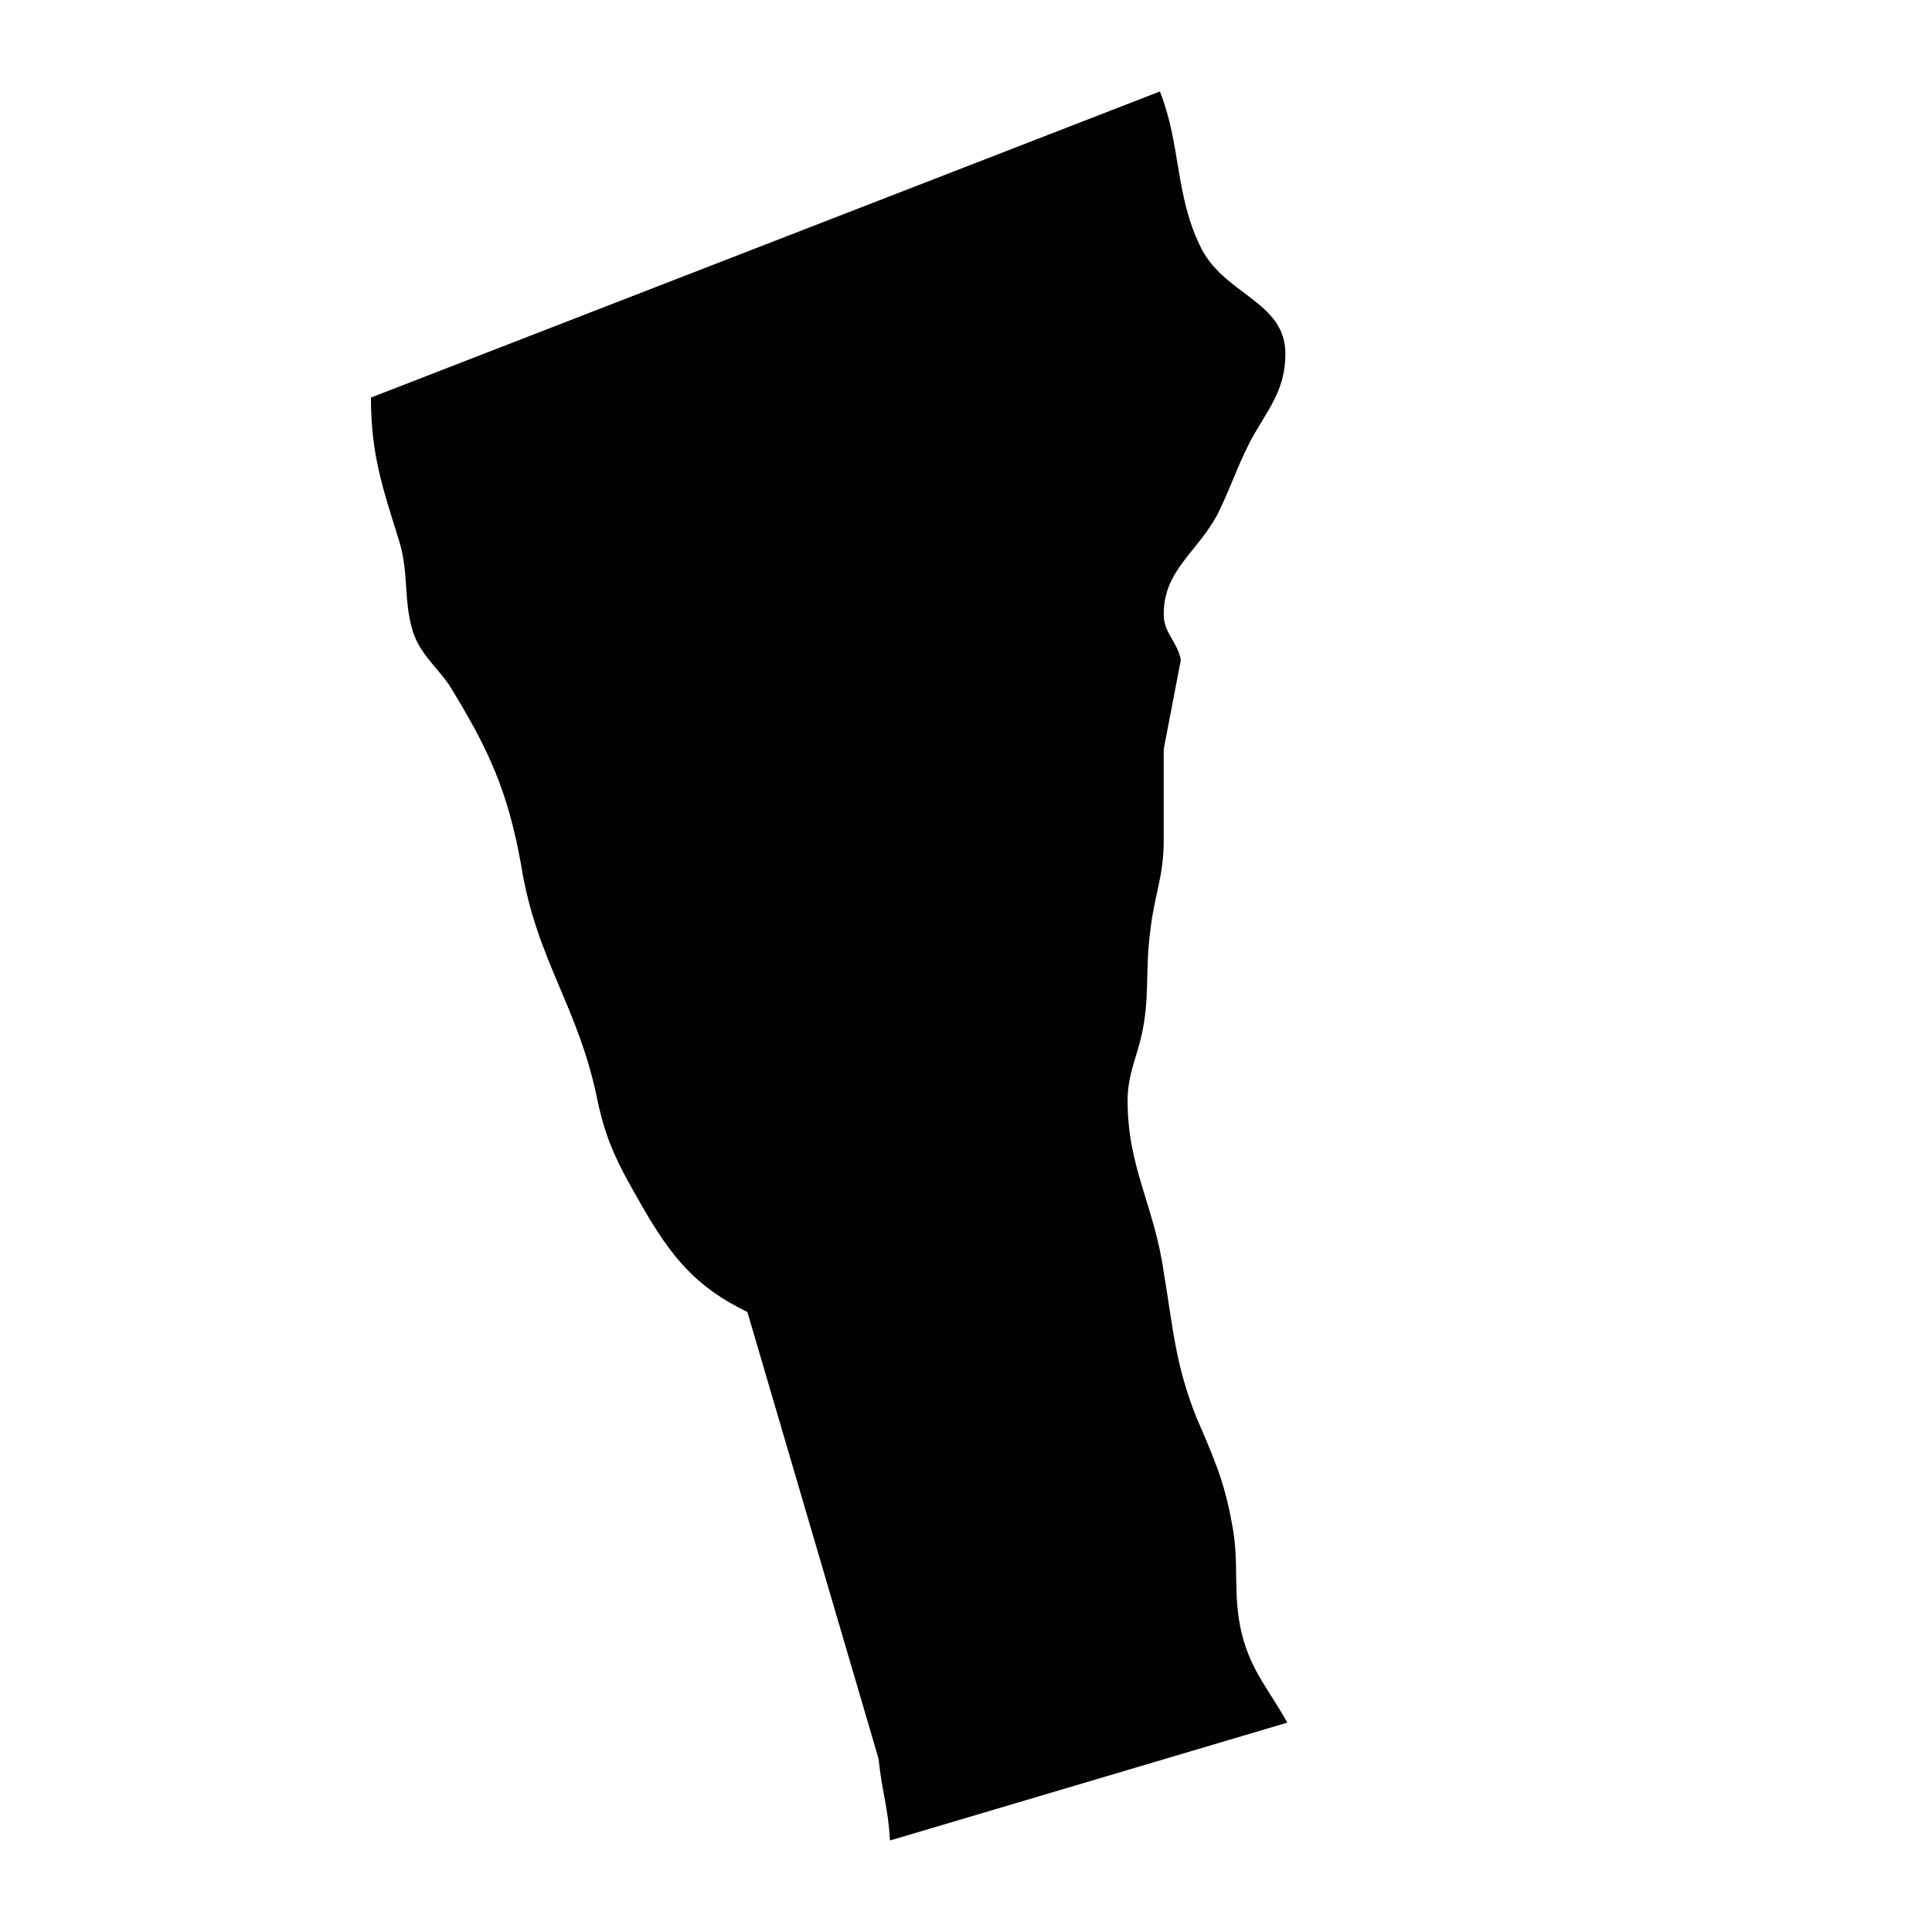 <?xml version="1.0" encoding="UTF-8"?>
<!-- Uploaded to: SVG Repo, www.svgrepo.com, Generator: SVG Repo Mixer Tools -->
<svg width="800px" height="800px" version="1.1" viewBox="144 144 512 512" xmlns="http://www.w3.org/2000/svg">
 <path d="m379.85 631.75 105.3-31.234c-5.039-9.07-9.574-13.602-12.09-23.68-2.519-10.578-0.504-18.137-2.519-28.719-2.016-11.586-5.039-18.137-9.574-28.719-5.543-14.105-6.047-23.176-8.566-38.289-2.519-17.633-9.574-27.711-9.574-45.344 0-6.551 2.016-10.578 3.527-16.625 2.519-10.578 1.008-17.633 2.519-28.719 1.008-9.07 3.527-14.105 3.527-23.68v-24.184l4.535-23.68c-1.008-5.039-4.535-7.055-4.535-12.09 0-11.586 8.566-16.121 14.105-26.199 3.527-7.055 5.039-12.09 8.566-19.145 4.535-8.566 9.574-13.602 9.574-23.68 0-14.105-16.625-15.617-22.672-28.719-6.551-13.602-5.039-26.703-10.578-40.809l-209.09 81.121c0 15.113 3.023 23.68 7.559 38.289 2.519 8.566 1.008 15.113 3.527 23.68 2.016 6.047 6.047 9.07 9.574 14.105 10.578 17.129 15.617 28.215 19.145 47.863 4.031 25.191 15.113 37.281 20.152 61.969 2.519 12.09 6.047 18.137 12.09 28.719 7.559 13.098 14.105 21.16 27.711 27.711l34.762 118.39c1.008 9.57 2.519 12.594 3.023 21.66z" fill="#010202"/>
</svg>